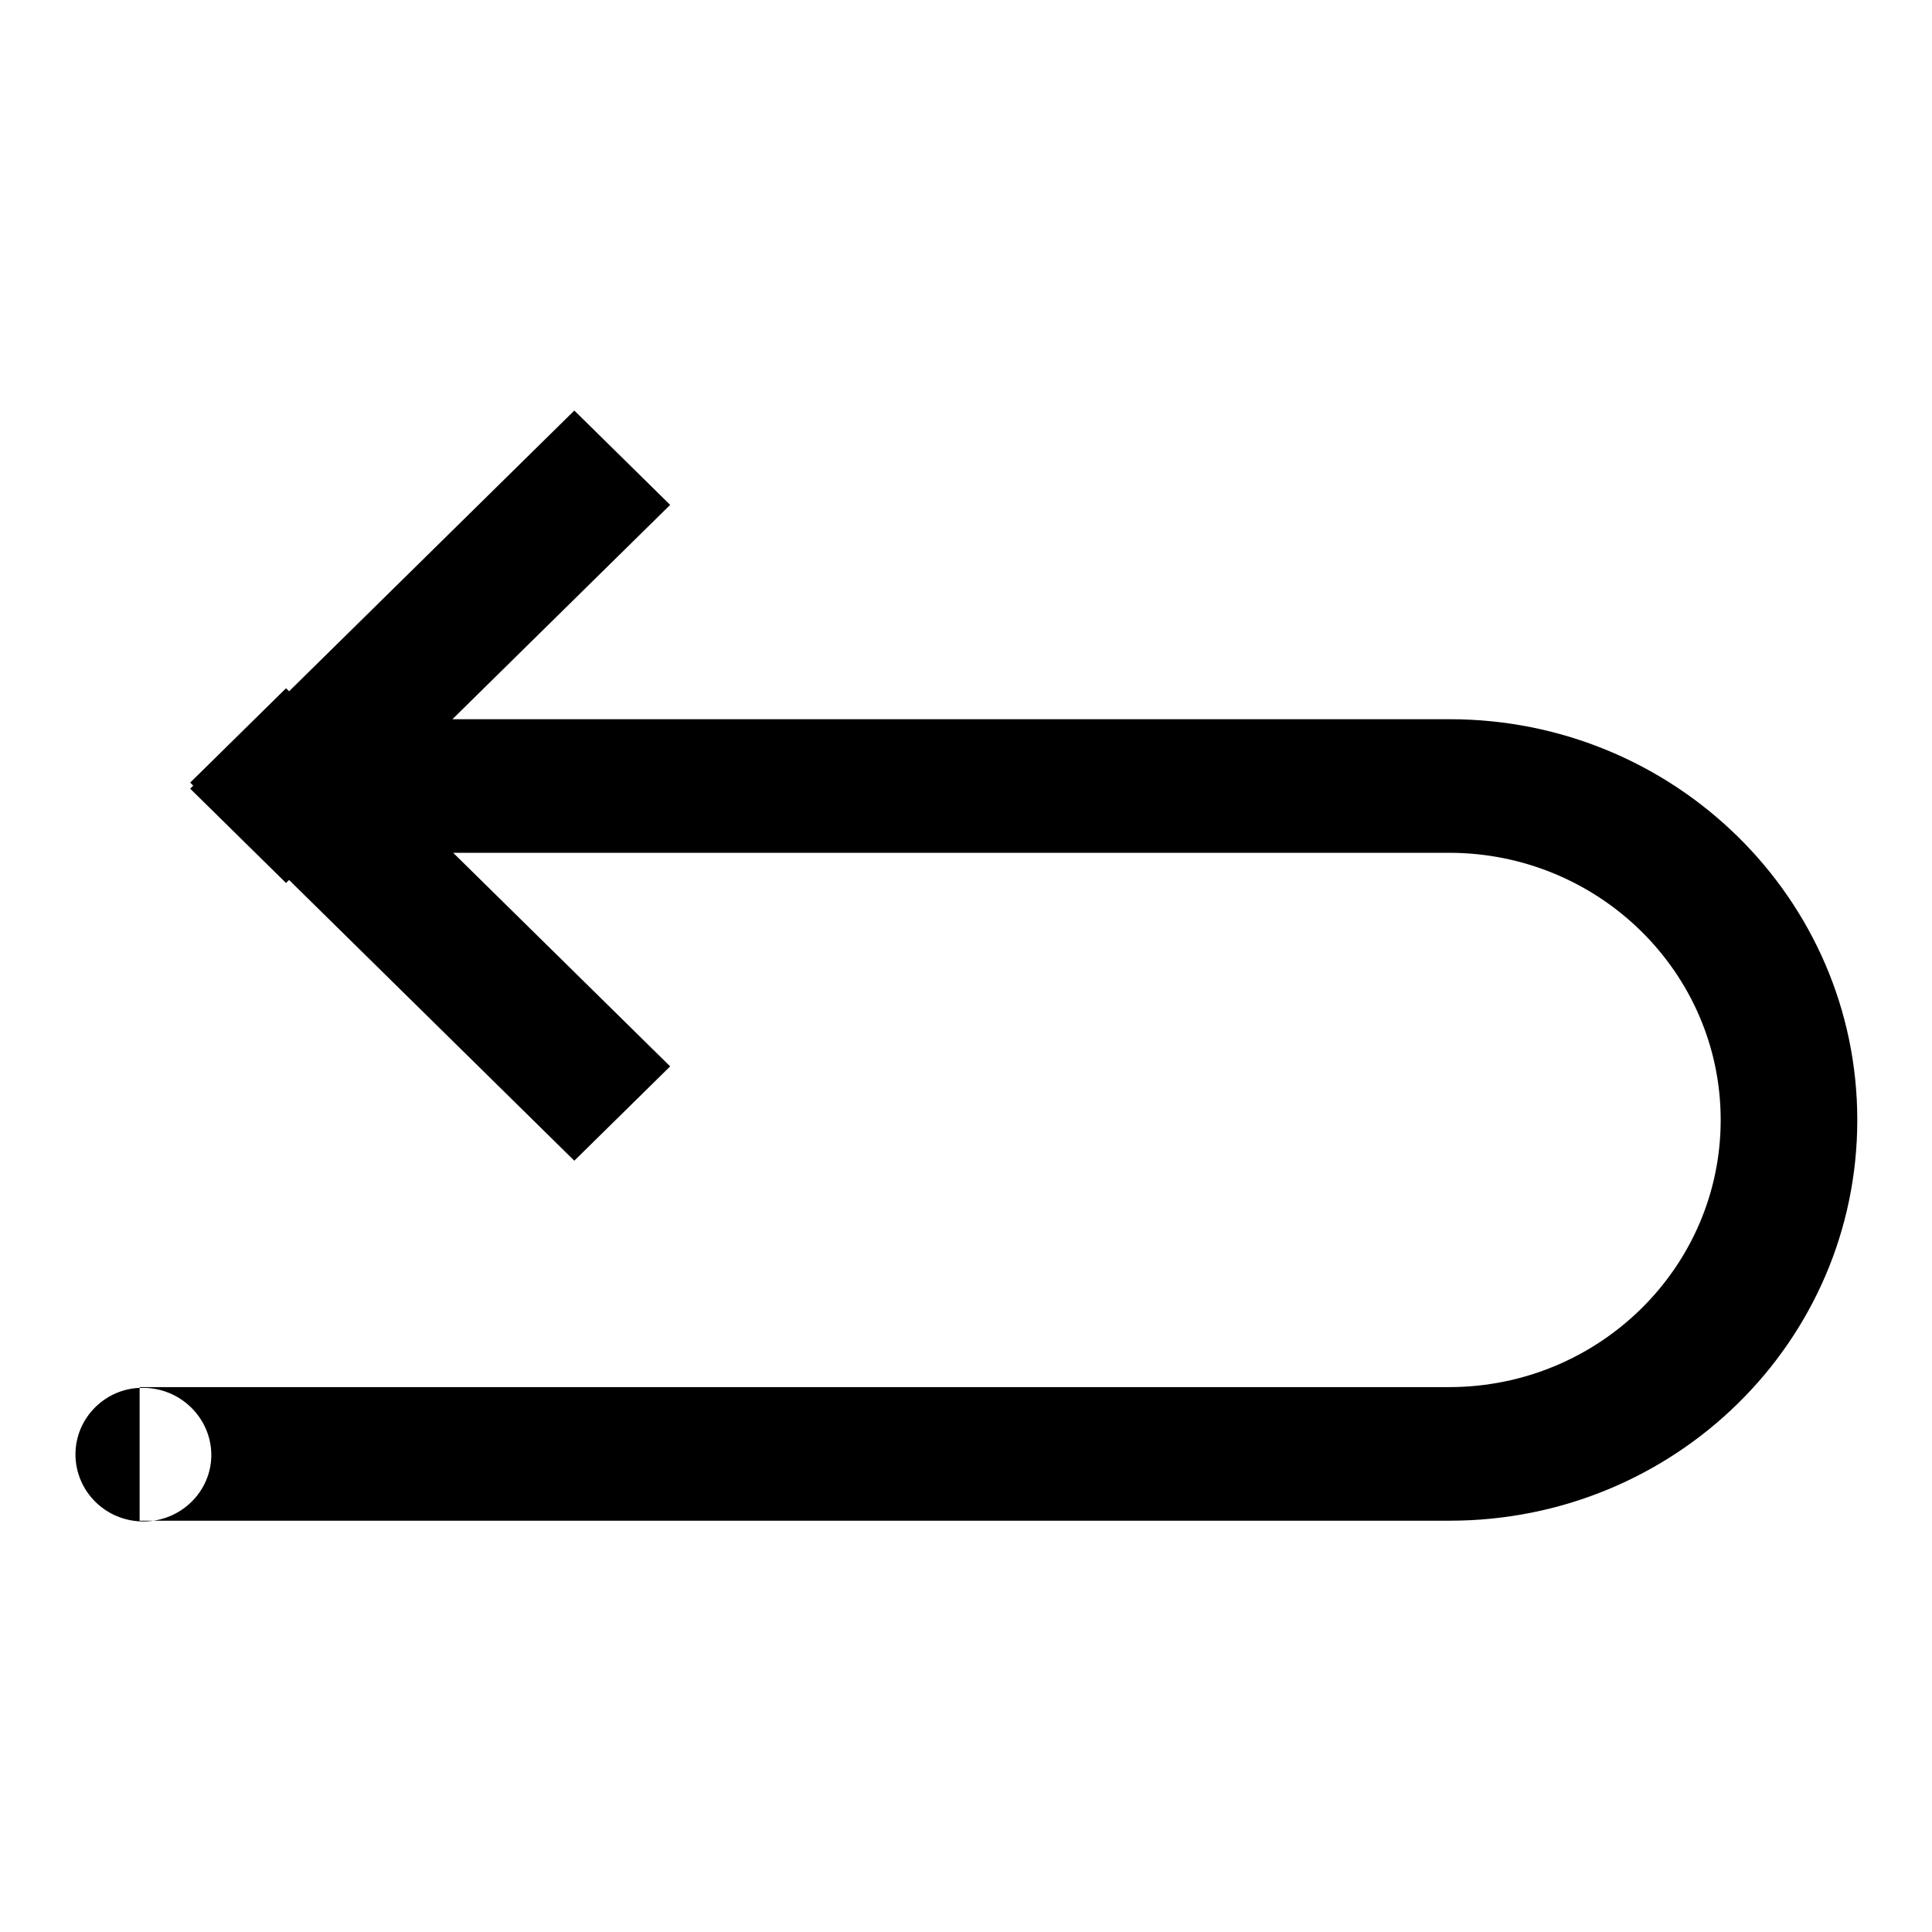 <?xml version="1.0" encoding="utf-8"?>
<!-- Svg Vector Icons : http://www.onlinewebfonts.com/icon -->
<!DOCTYPE svg PUBLIC "-//W3C//DTD SVG 1.1//EN" "http://www.w3.org/Graphics/SVG/1.1/DTD/svg11.dtd">
<svg version="1.1" xmlns="http://www.w3.org/2000/svg" xmlns:xlink="http://www.w3.org/1999/xlink" x="0px" y="0px" viewBox="0 0 256 256" enable-background="new 0 0 256 256" xml:space="preserve">
<g> <path fill="#000000" d="M37.9,91.2l50.9,50.1l-12.7,12.5l-50.9-50.1L37.9,91.2z M76.1,54.4l12.7,12.5l-50.9,50.1l-12.7-12.5 L76.1,54.4z M65.1,95.3h127c29.8,0,54,23.8,54,53.1c0,29.4-24.2,53.1-54,53.1H18.5v-17.7h-7.4H192c19.9,0,36-15.9,36-35.4 c0-19.5-16.1-35.4-36-35.4H46l4.1-17.7L65.1,95.3L65.1,95.3z M10,192.7c0,4.9,4,8.9,9,8.9c5,0,9-4,9-8.8c0-4.9-4.1-8.9-9-8.9 c0,0,0,0,0,0C14.1,183.8,10,187.8,10,192.7z"/></g>
</svg>